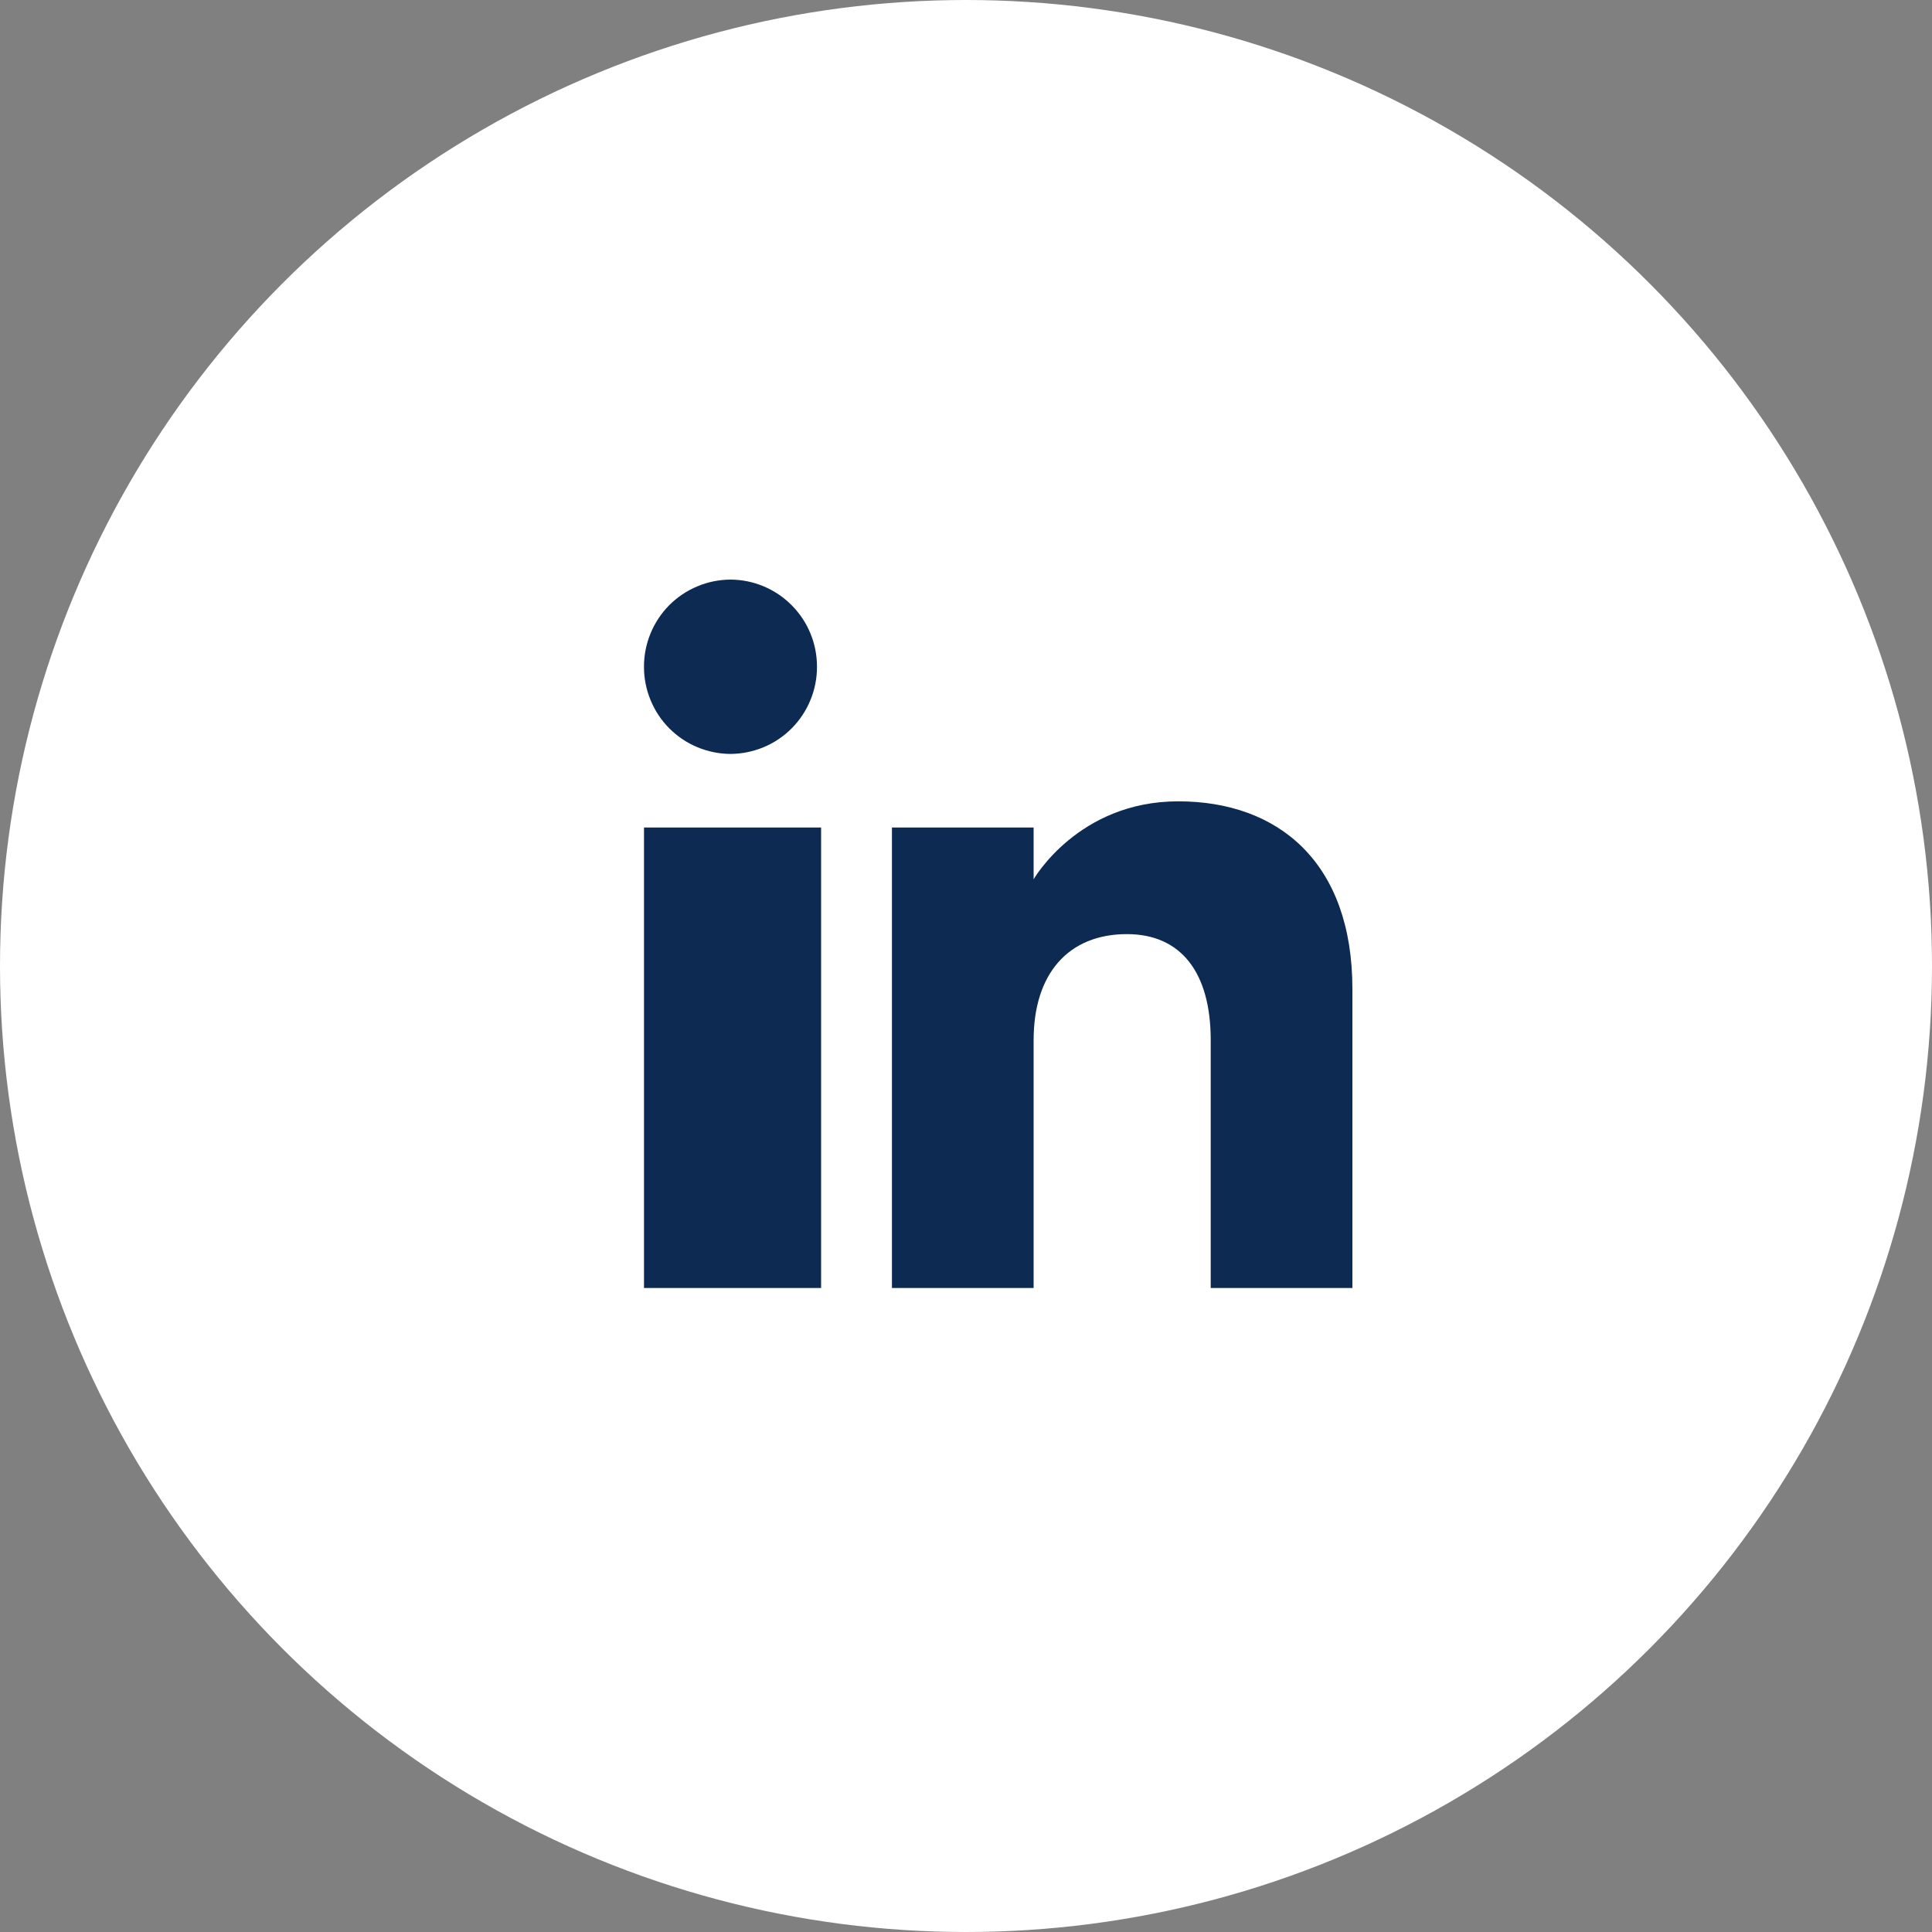 <svg width="30" height="30" viewBox="0 0 30 30" fill="none" xmlns="http://www.w3.org/2000/svg">
<rect x="0" y="0" width="30" height="30" fill="#808080" stroke="none"/>
<circle cx="15" cy="15" r="15" fill="white"/>
<path fill-rule="evenodd" clip-rule="evenodd" d="M21 20H18.8V16.151C18.8 15.095 18.334 14.505 17.499 14.505C16.59 14.505 16.05 15.119 16.05 16.151V20H13.85V12.85H16.05V13.654C16.05 13.654 16.74 12.443 18.296 12.443C19.852 12.443 21 13.392 21 15.357V20ZM11.343 11.707C11.166 11.706 10.991 11.67 10.828 11.602C10.664 11.534 10.516 11.434 10.391 11.308C10.266 11.182 10.168 11.033 10.101 10.869C10.034 10.706 9.999 10.53 10 10.353C9.999 10.176 10.034 10.001 10.101 9.837C10.168 9.673 10.267 9.524 10.391 9.398C10.516 9.273 10.664 9.173 10.828 9.105C10.991 9.036 11.166 9.001 11.343 9C11.7 9.001 12.043 9.145 12.294 9.399C12.546 9.652 12.687 9.996 12.686 10.353C12.687 10.53 12.652 10.706 12.585 10.869C12.518 11.033 12.42 11.182 12.295 11.308C12.17 11.434 12.022 11.534 11.859 11.602C11.695 11.67 11.52 11.706 11.343 11.707ZM10 20H12.75V12.85H10V20Z" fill="#0D2A52"/>
</svg>

